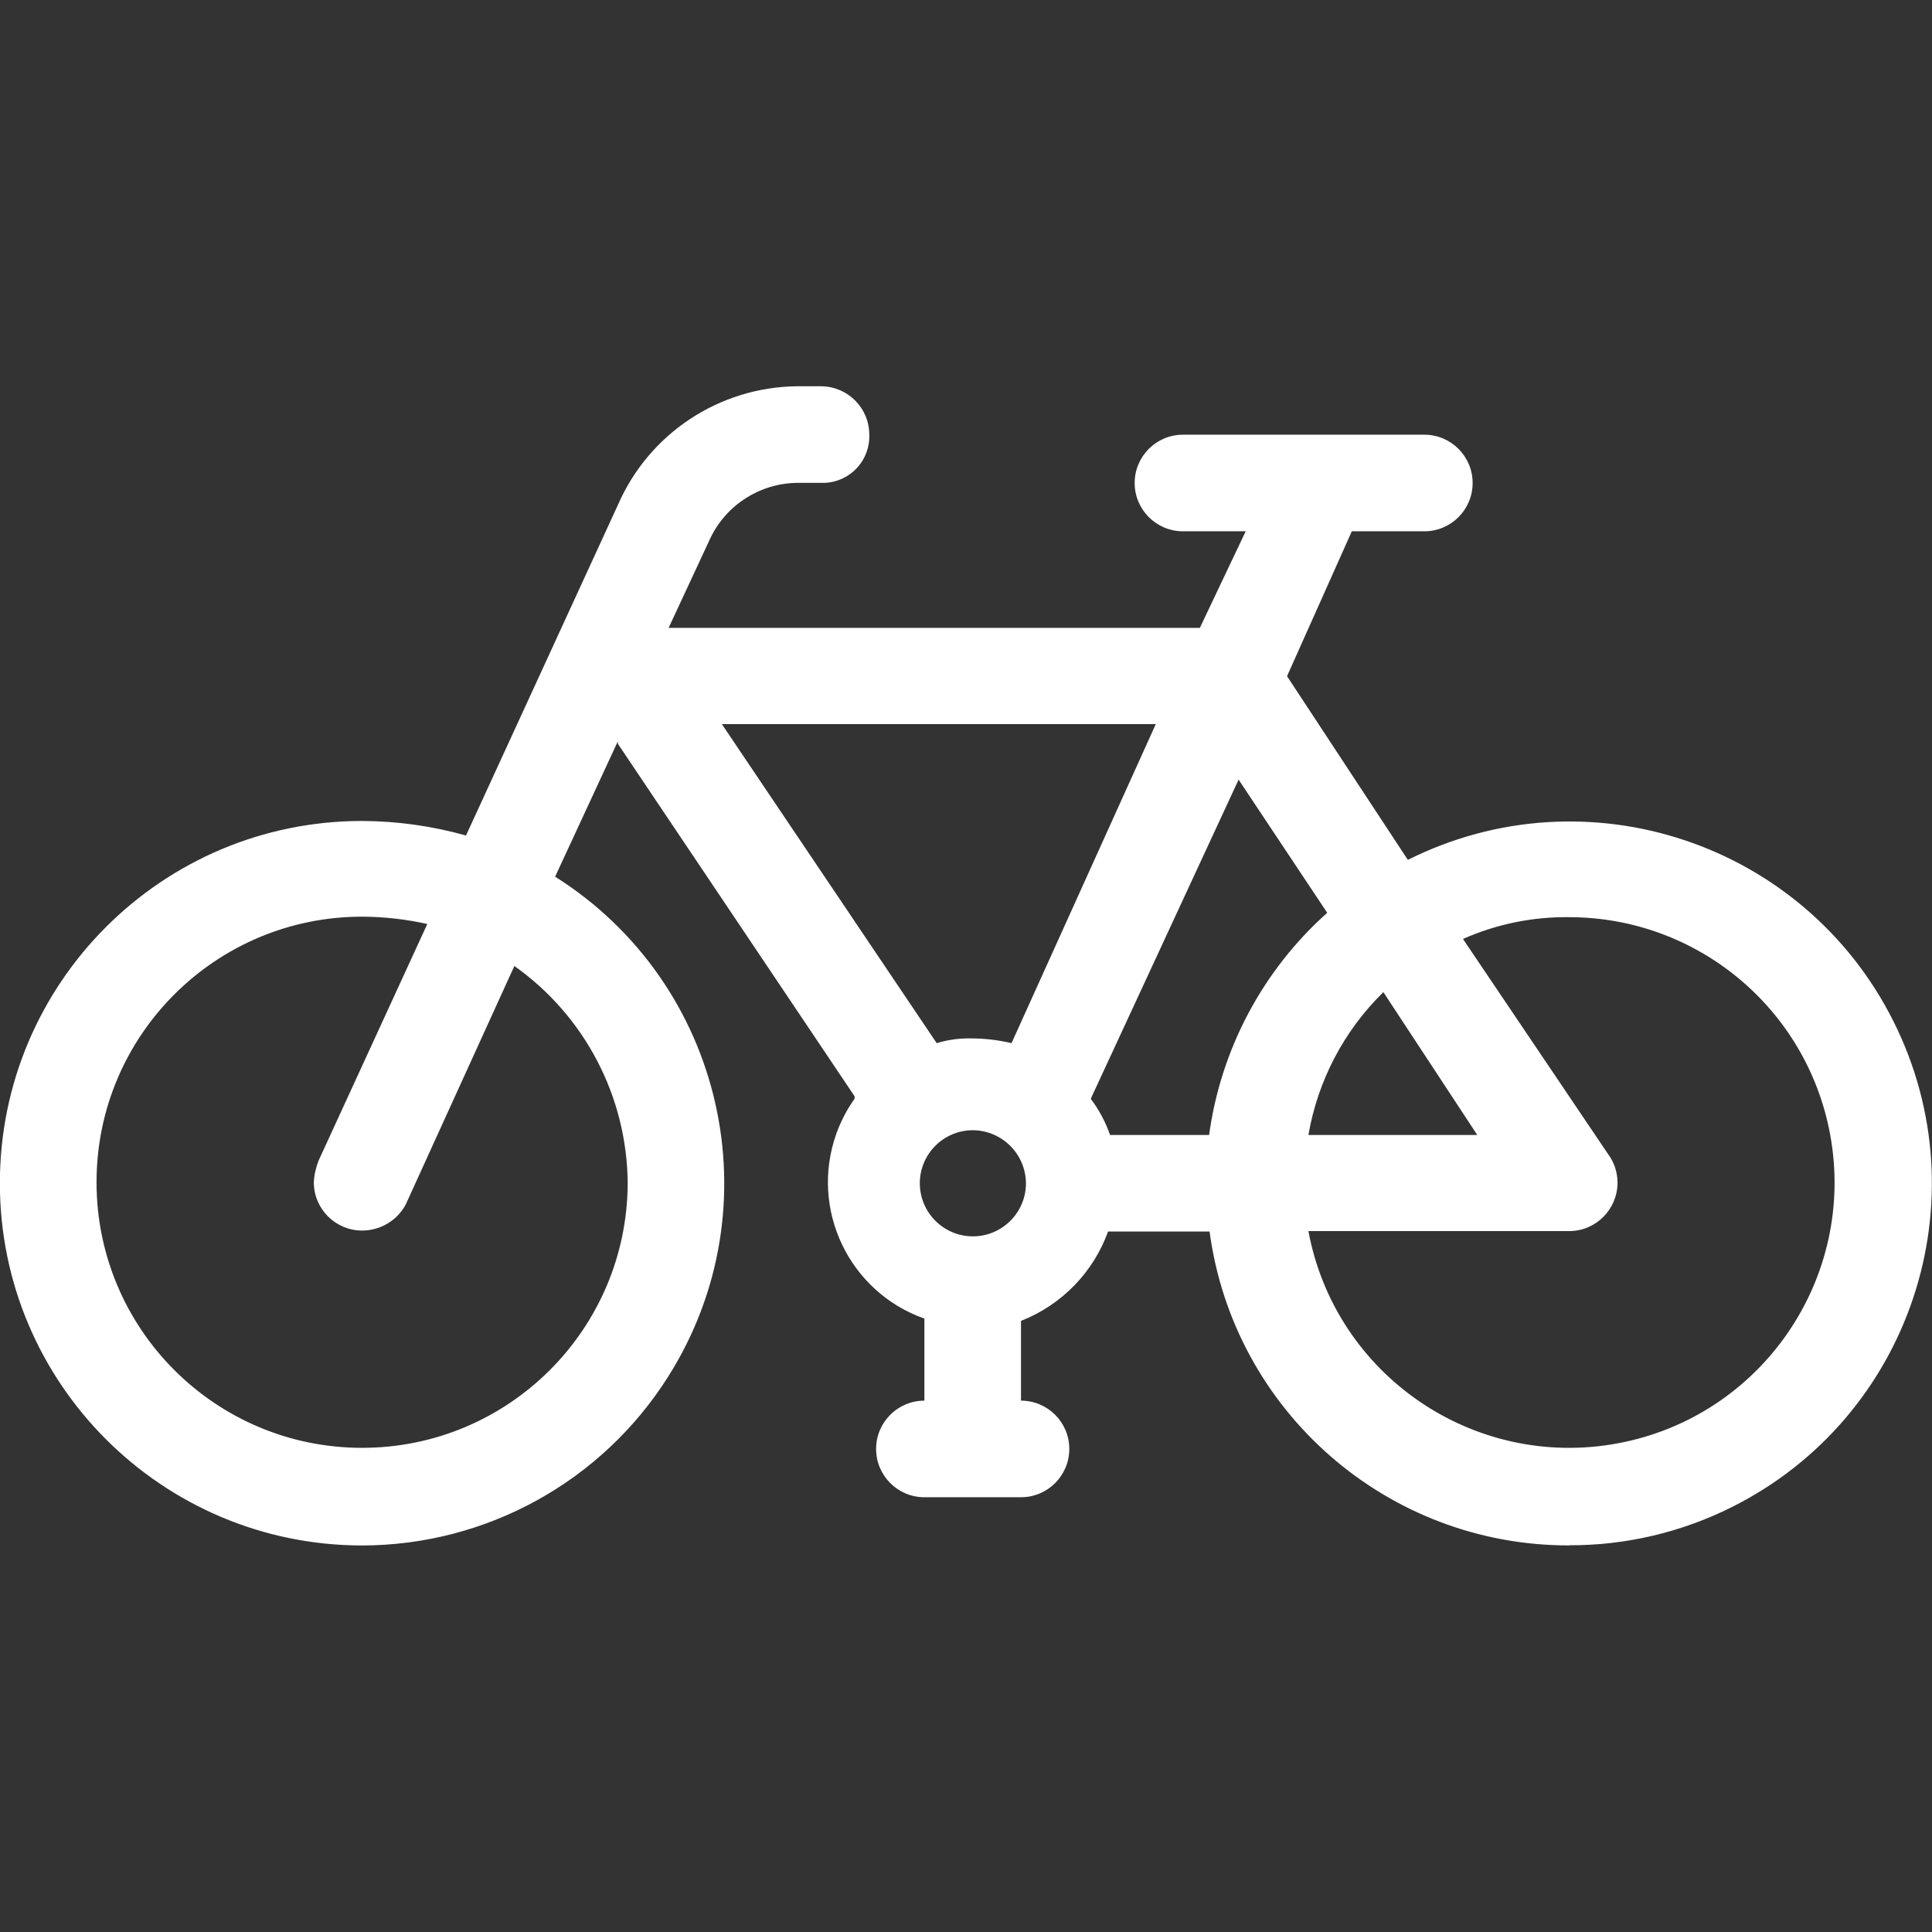 <?xml version="1.0" encoding="UTF-8"?>
<svg id="Ebene_1" data-name="Ebene 1" xmlns="http://www.w3.org/2000/svg" width="30" height="30" viewBox="0 0 30 30">
  <rect x="0" y="0" width="30" height="30" fill="#333333" stroke="none"/>
  <g id="PIKTOGRAMME_MÜLL" data-name="PIKTOGRAMME MÜLL">
    <path id="Pfad_6801" data-name="Pfad 6801" d="m24.368,23.997c-2.82.006-5.21-2.078-5.586-4.874h-1.576c-.23.636-.722,1.14-1.352,1.388v1.238c.414,0,.75.336.75.75s-.336.75-.75.75h-1.5c-.414,0-.75-.336-.75-.75s.336-.75.75-.75v-1.274c-1.168-.412-1.782-1.694-1.37-2.864.07-.196.166-.382.286-.55v-.038l-3.676-5.474v-.038l-.974,2.102c2.628,1.658,3.416,5.132,1.758,7.759-1.03,1.634-2.826,2.624-4.756,2.626-3.106-.002-5.624-2.52-5.624-5.626s2.518-5.624,5.624-5.624c.546.002,1.088.078,1.614.226l2.36-5.136c.482-1.106,1.57-1.826,2.776-1.84h.376c.414.002.75.336.75.75.016.398-.294.734-.694.75h-.424c-.578.006-1.104.34-1.352.864l-.646,1.388h8.249l.712-1.5h-.974c-.414,0-.75-.336-.75-.75s.336-.75.75-.75h3.748c.414,0,.75.336.75.75s-.336.75-.75.75h-1.126l-1.006,2.25,1.876,2.852c2.776-1.39,6.152-.266,7.541,2.508,1.39,2.776.266,6.152-2.508,7.541-.782.392-1.646.596-2.52.594h-.008ZM7.987,15l-1.688,3.706c-.134.248-.394.402-.676.402-.414,0-.75-.336-.75-.75.006-.116.032-.228.074-.336l1.688-3.674c-.33-.074-.668-.112-1.008-.114-2.278-.002-4.126,1.842-4.128,4.12-.002,2.278,1.842,4.126,4.12,4.128,2.272.002,4.118-1.834,4.128-4.108-.01-1.342-.664-2.598-1.76-3.374Zm3.226-3.75l3.332,4.948c.17-.052.346-.076.524-.074.214,0,.428.024.638.074l2.24-4.954h-6.738l.004.006Zm3.894,6.3c-.456,0-.824.37-.824.824s.37.824.824.824.824-.37.824-.824h0c-.004-.454-.37-.82-.824-.824Zm4.126-5.444l-2.296,4.956c.128.17.23.36.3.562h1.538c.182-1.332.832-2.556,1.834-3.45l-1.376-2.068Zm5.134,2.136c-.568-.008-1.13.108-1.65.338l2.25,3.336c.098.13.15.288.15.45-.002.414-.336.75-.75.75h-4.05c.416,2.236,2.568,3.712,4.804,3.296,2.236-.416,3.712-2.568,3.296-4.804-.364-1.95-2.064-3.364-4.048-3.366h0s-.002,0-.002,0Zm-2.886,1.164c-.612.598-1.018,1.374-1.164,2.218h2.622l-1.458-2.218Z" fill="#fff"/>
  </g>
</svg>